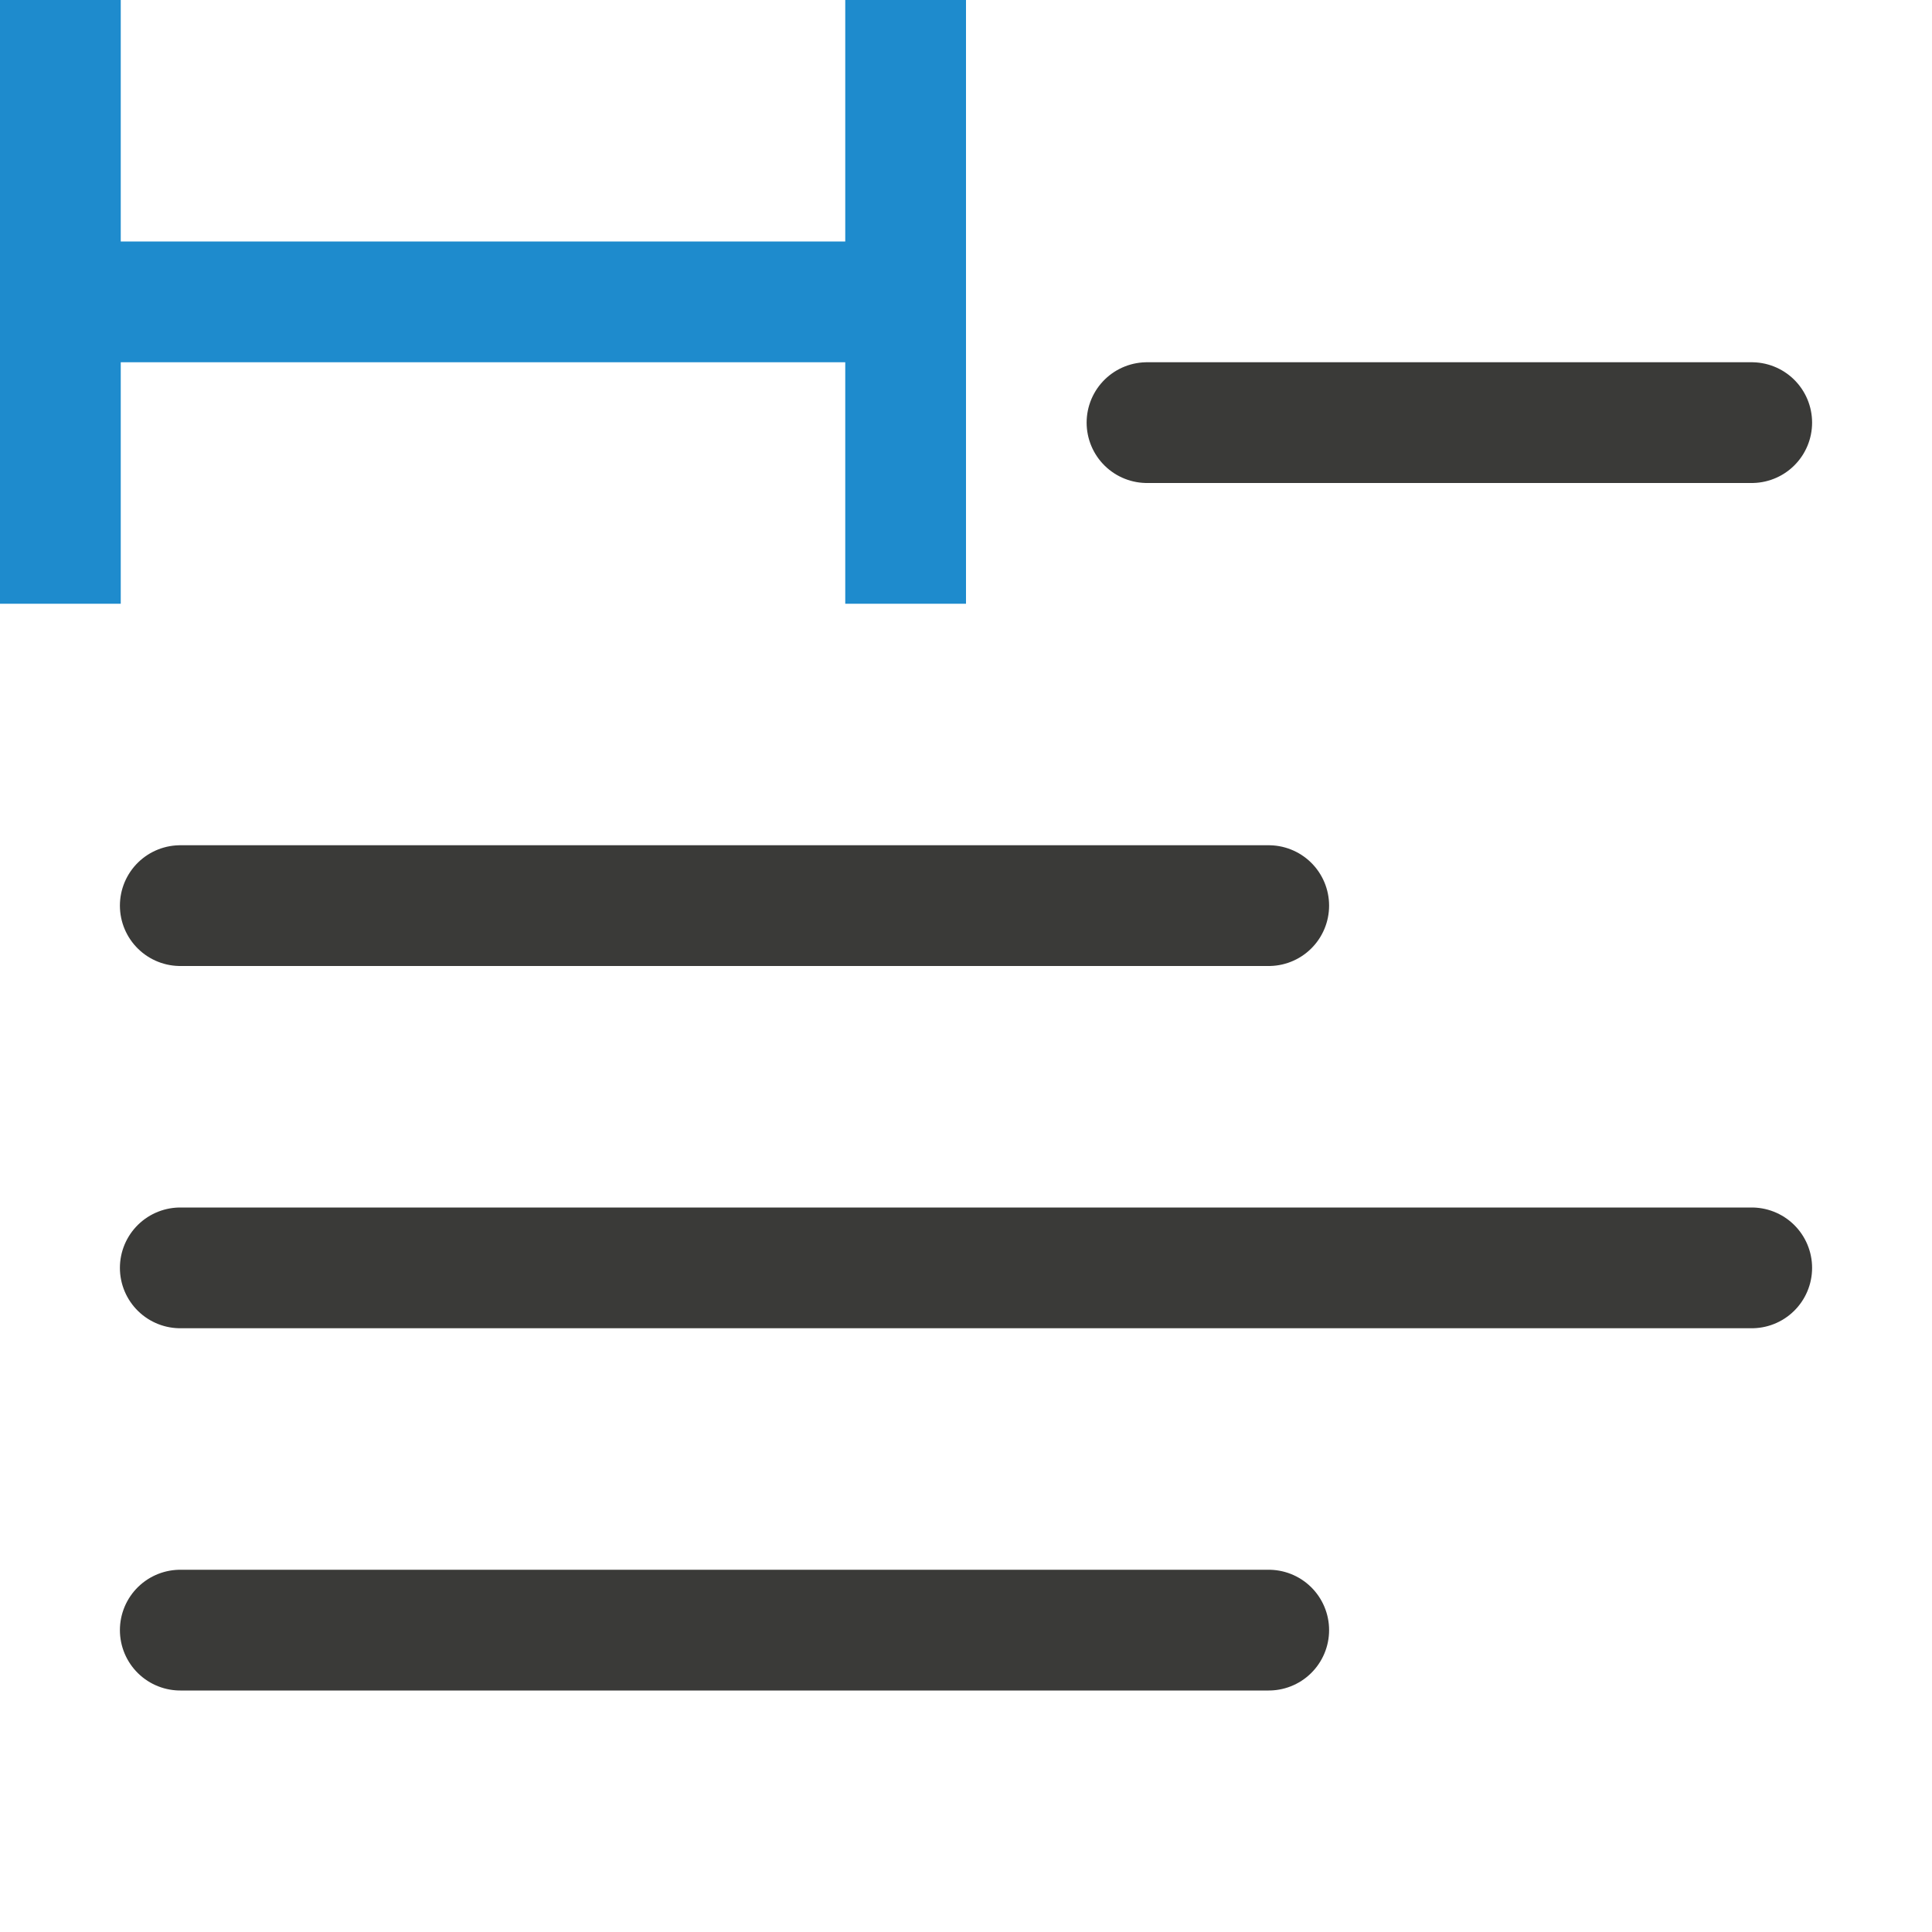 <svg viewBox="0 0 16 16" xmlns="http://www.w3.org/2000/svg"><g fill="none" stroke="#3a3a38" stroke-linecap="round" stroke-linejoin="round"><path d="m9.499 3.5h5.008z"/><path d="m1.493 7.5h9.014z"/><path d="m1.493 10.5h13.014z"/><path d="m1.493 13.5h9.014z"/></g><g fill="#1e8bcd" transform="matrix(0 1 -1 0 14 -6)"><path d="m6 6h5v1h-5z"/><path d="m6 13h5v1h-5z"/><path d="m8 6h1v8h-1z"/></g></svg>